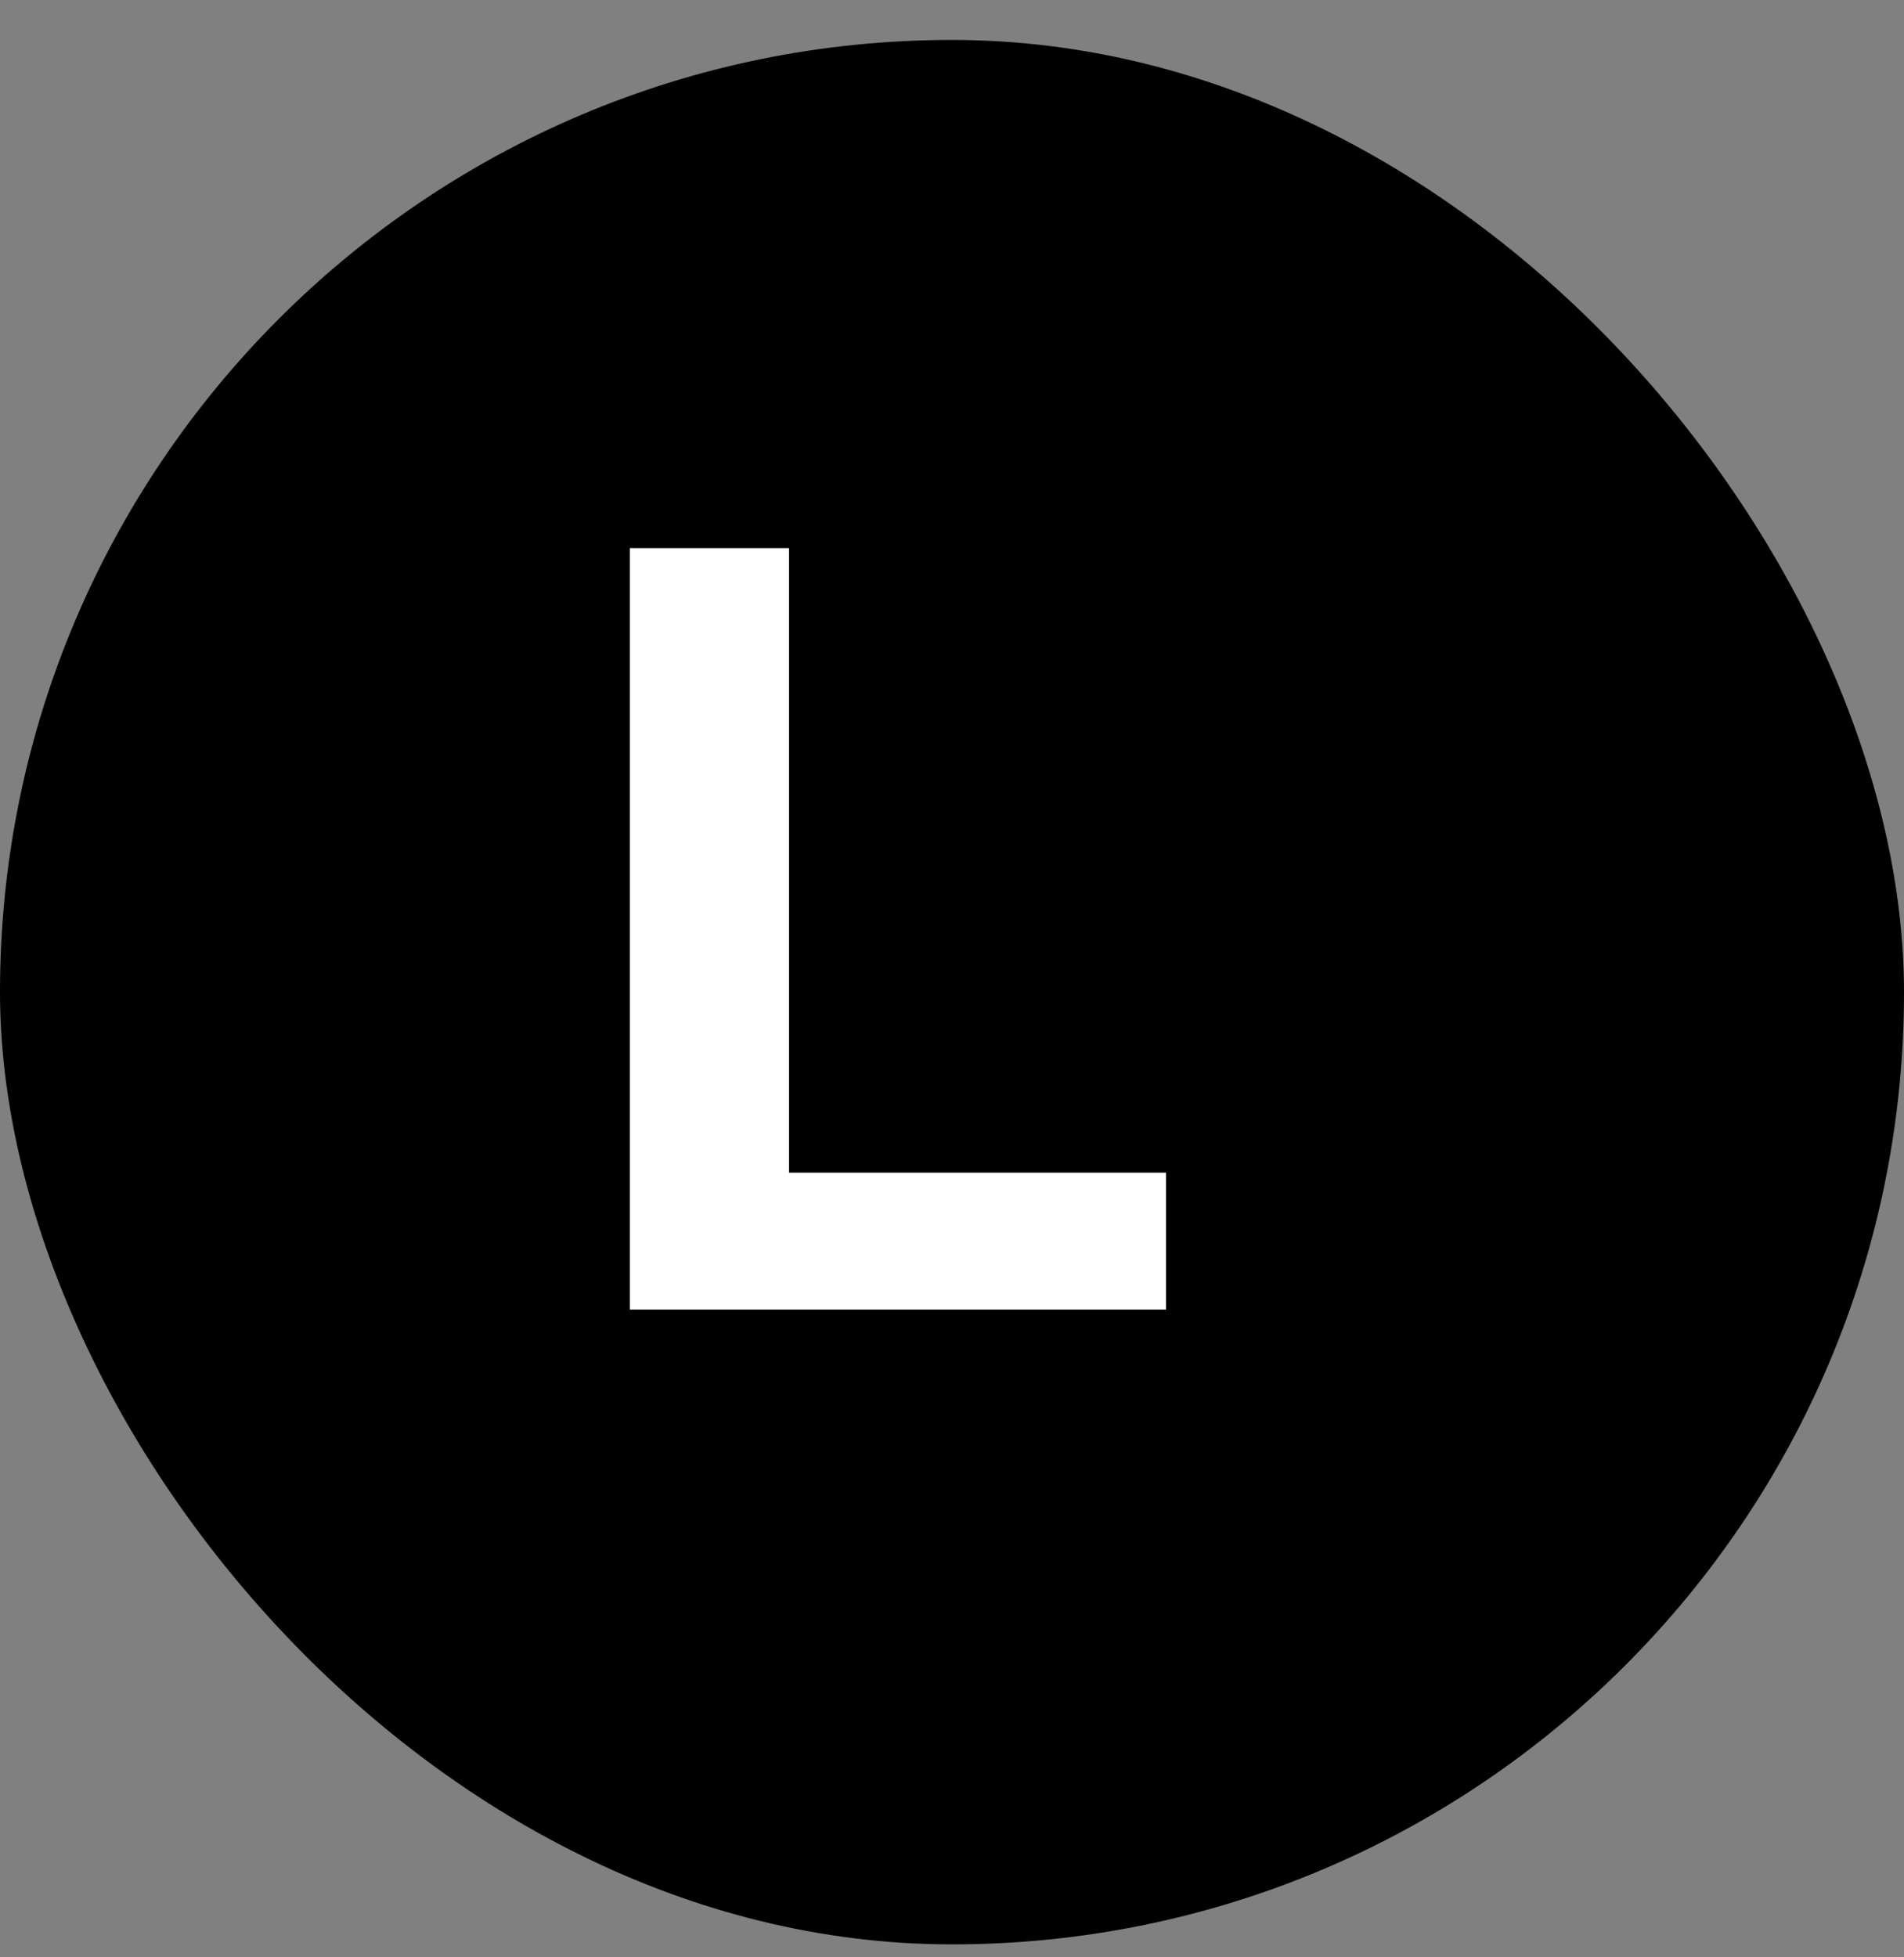 <svg width="36" height="37" viewBox="0 0 36 37" fill="none" xmlns="http://www.w3.org/2000/svg">
<rect x="0" y="0" width="36" height="37" fill="#808080" stroke="none"/>
<rect y="0.755" width="36" height="36" rx="18" fill="black"/>
<path d="M11.91 10.361H14.918V22.167H22.047V24.755H11.91V10.361Z" fill="white"/>
</svg>
